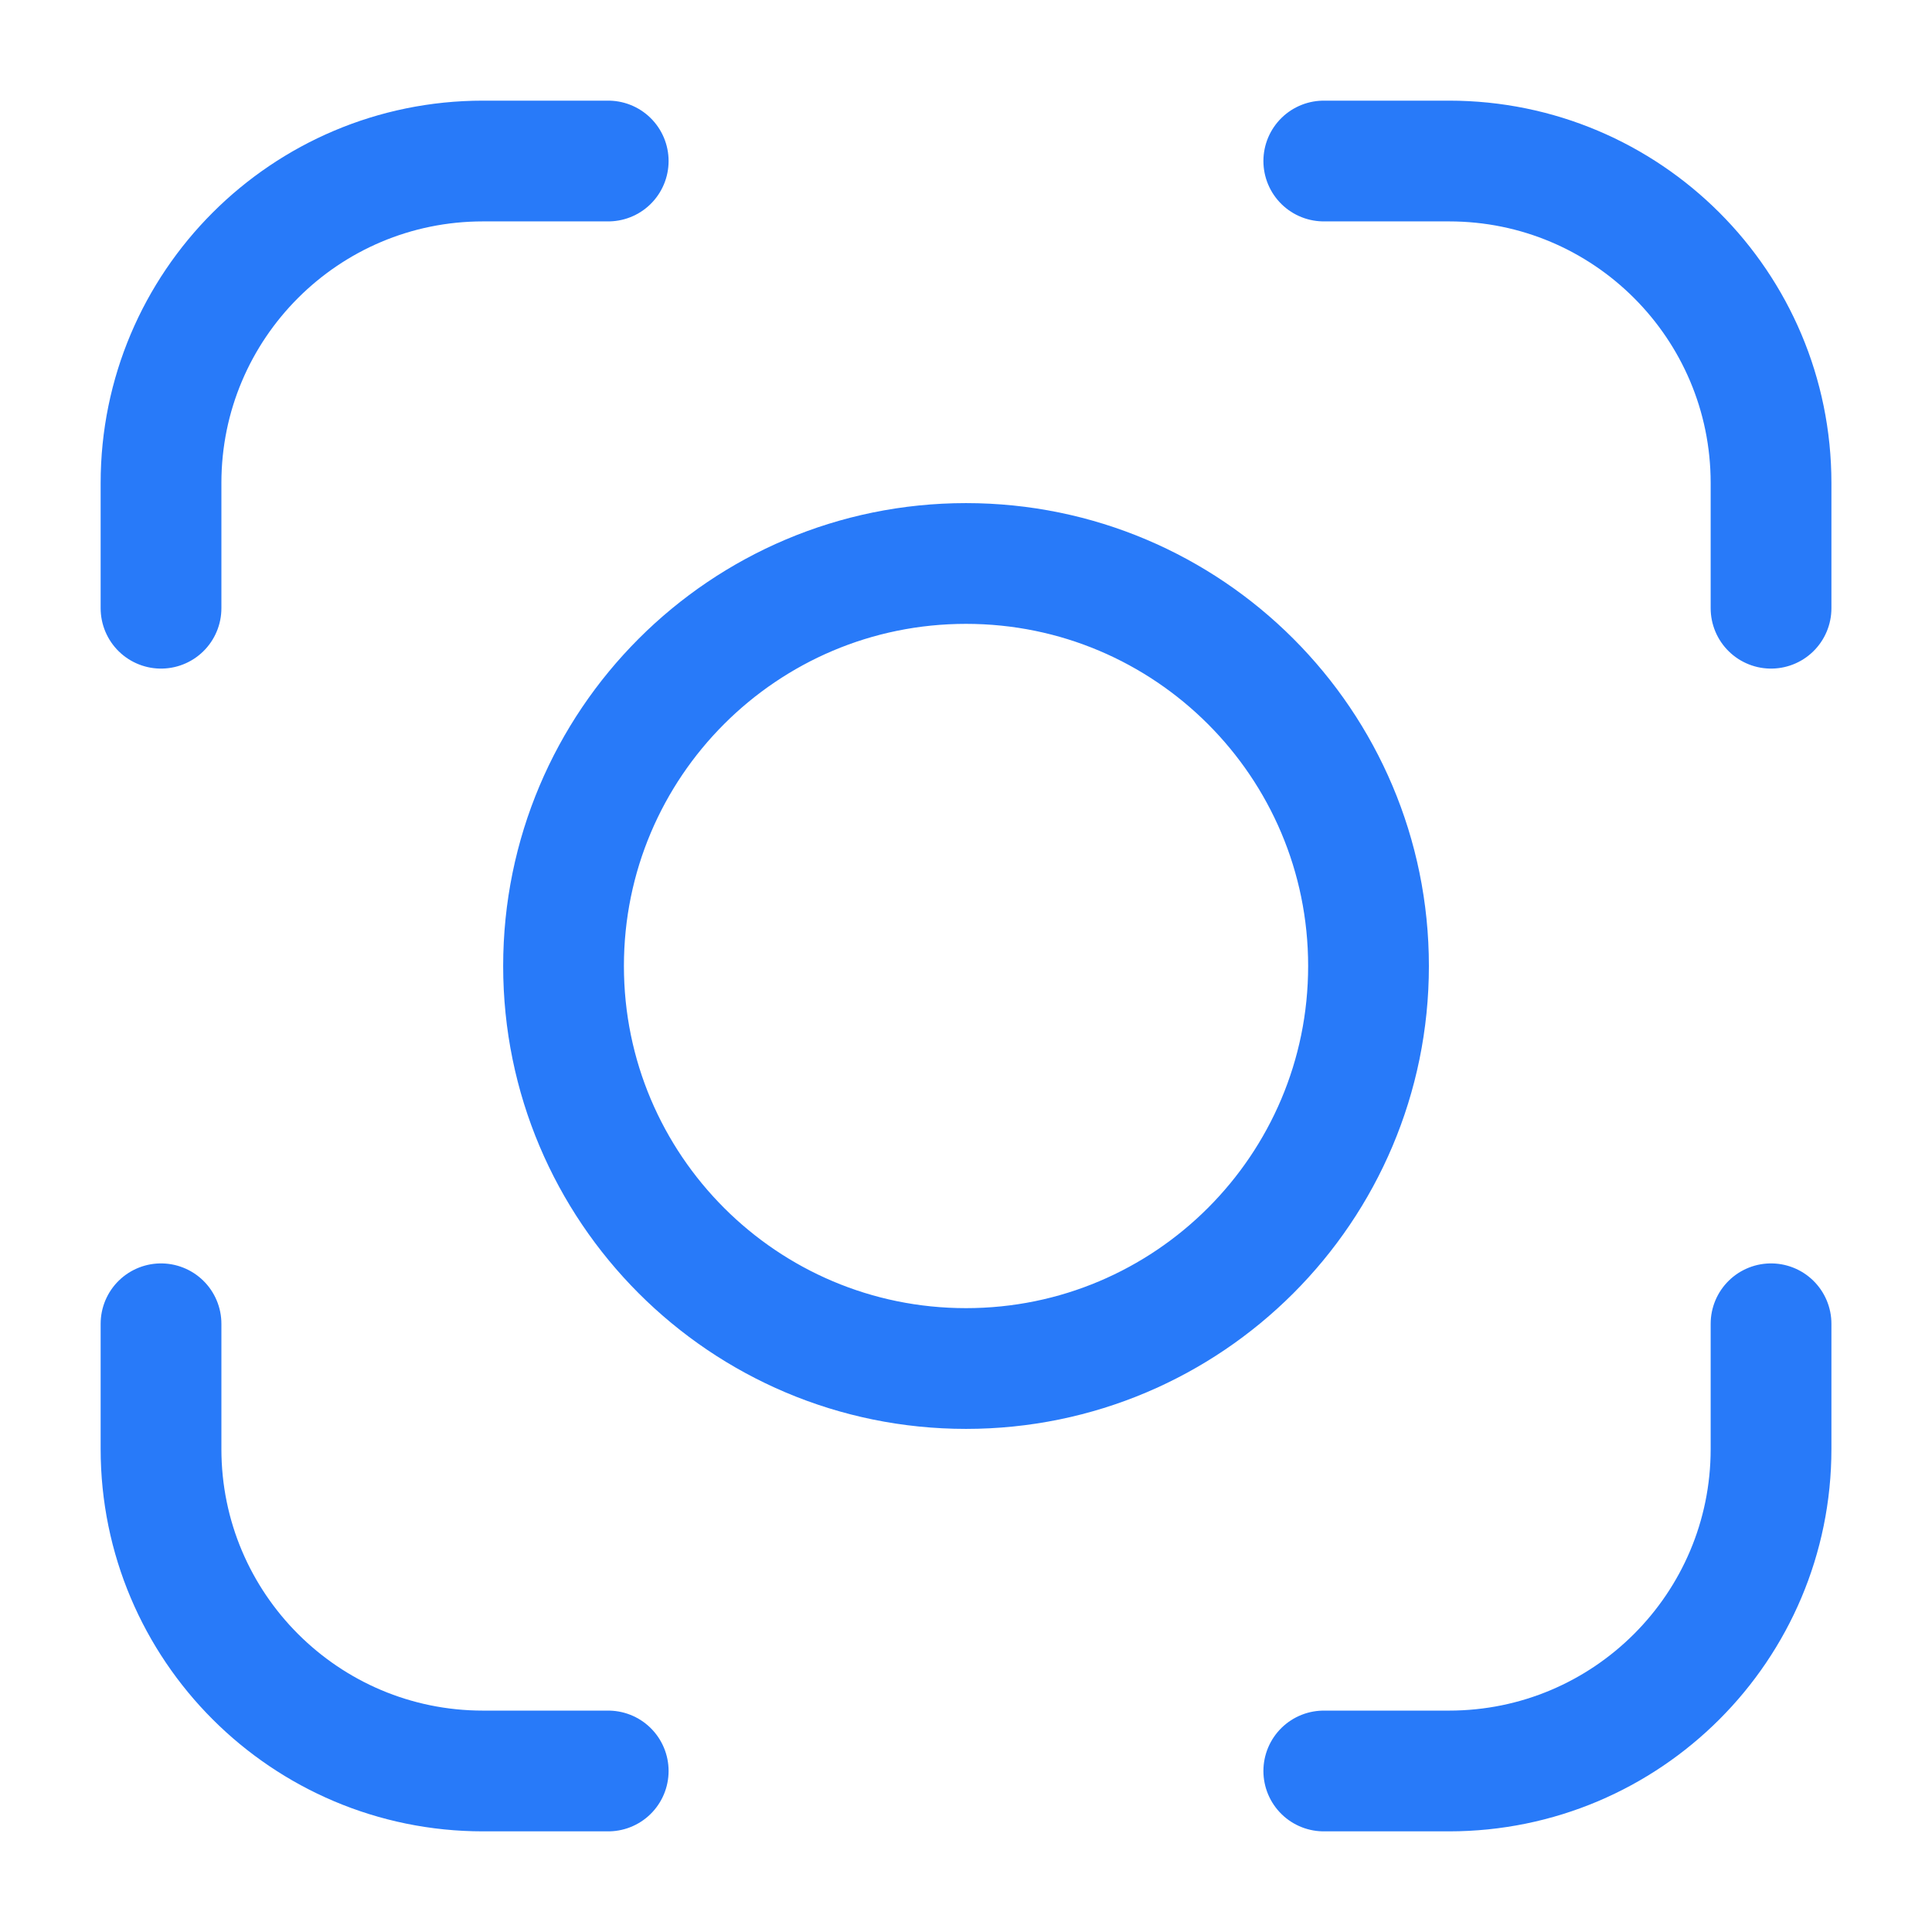 <svg width="32" height="32" viewBox="0 0 32 32" fill="none" xmlns="http://www.w3.org/2000/svg">
    <path d="M21.926 2.667H24C26.946 2.667 29.334 5.054 29.334 8V10.074M10.074 2.667H8C5.055 2.667 2.667 5.054 2.667 8V10.074M29.334 21.926V24C29.334 26.945 26.946 29.333 24 29.333H21.926M10.074 29.333H8C5.055 29.333 2.667 26.945 2.667 24V21.926M22.667 16C22.667 19.682 19.682 22.667 16 22.667C12.318 22.667 9.334 19.682 9.334 16C9.334 12.318 12.318 9.333 16 9.333C19.682 9.333 22.667 12.318 22.667 16Z" stroke="#287AF9" stroke-width="2" stroke-linecap="round"/>
</svg>
